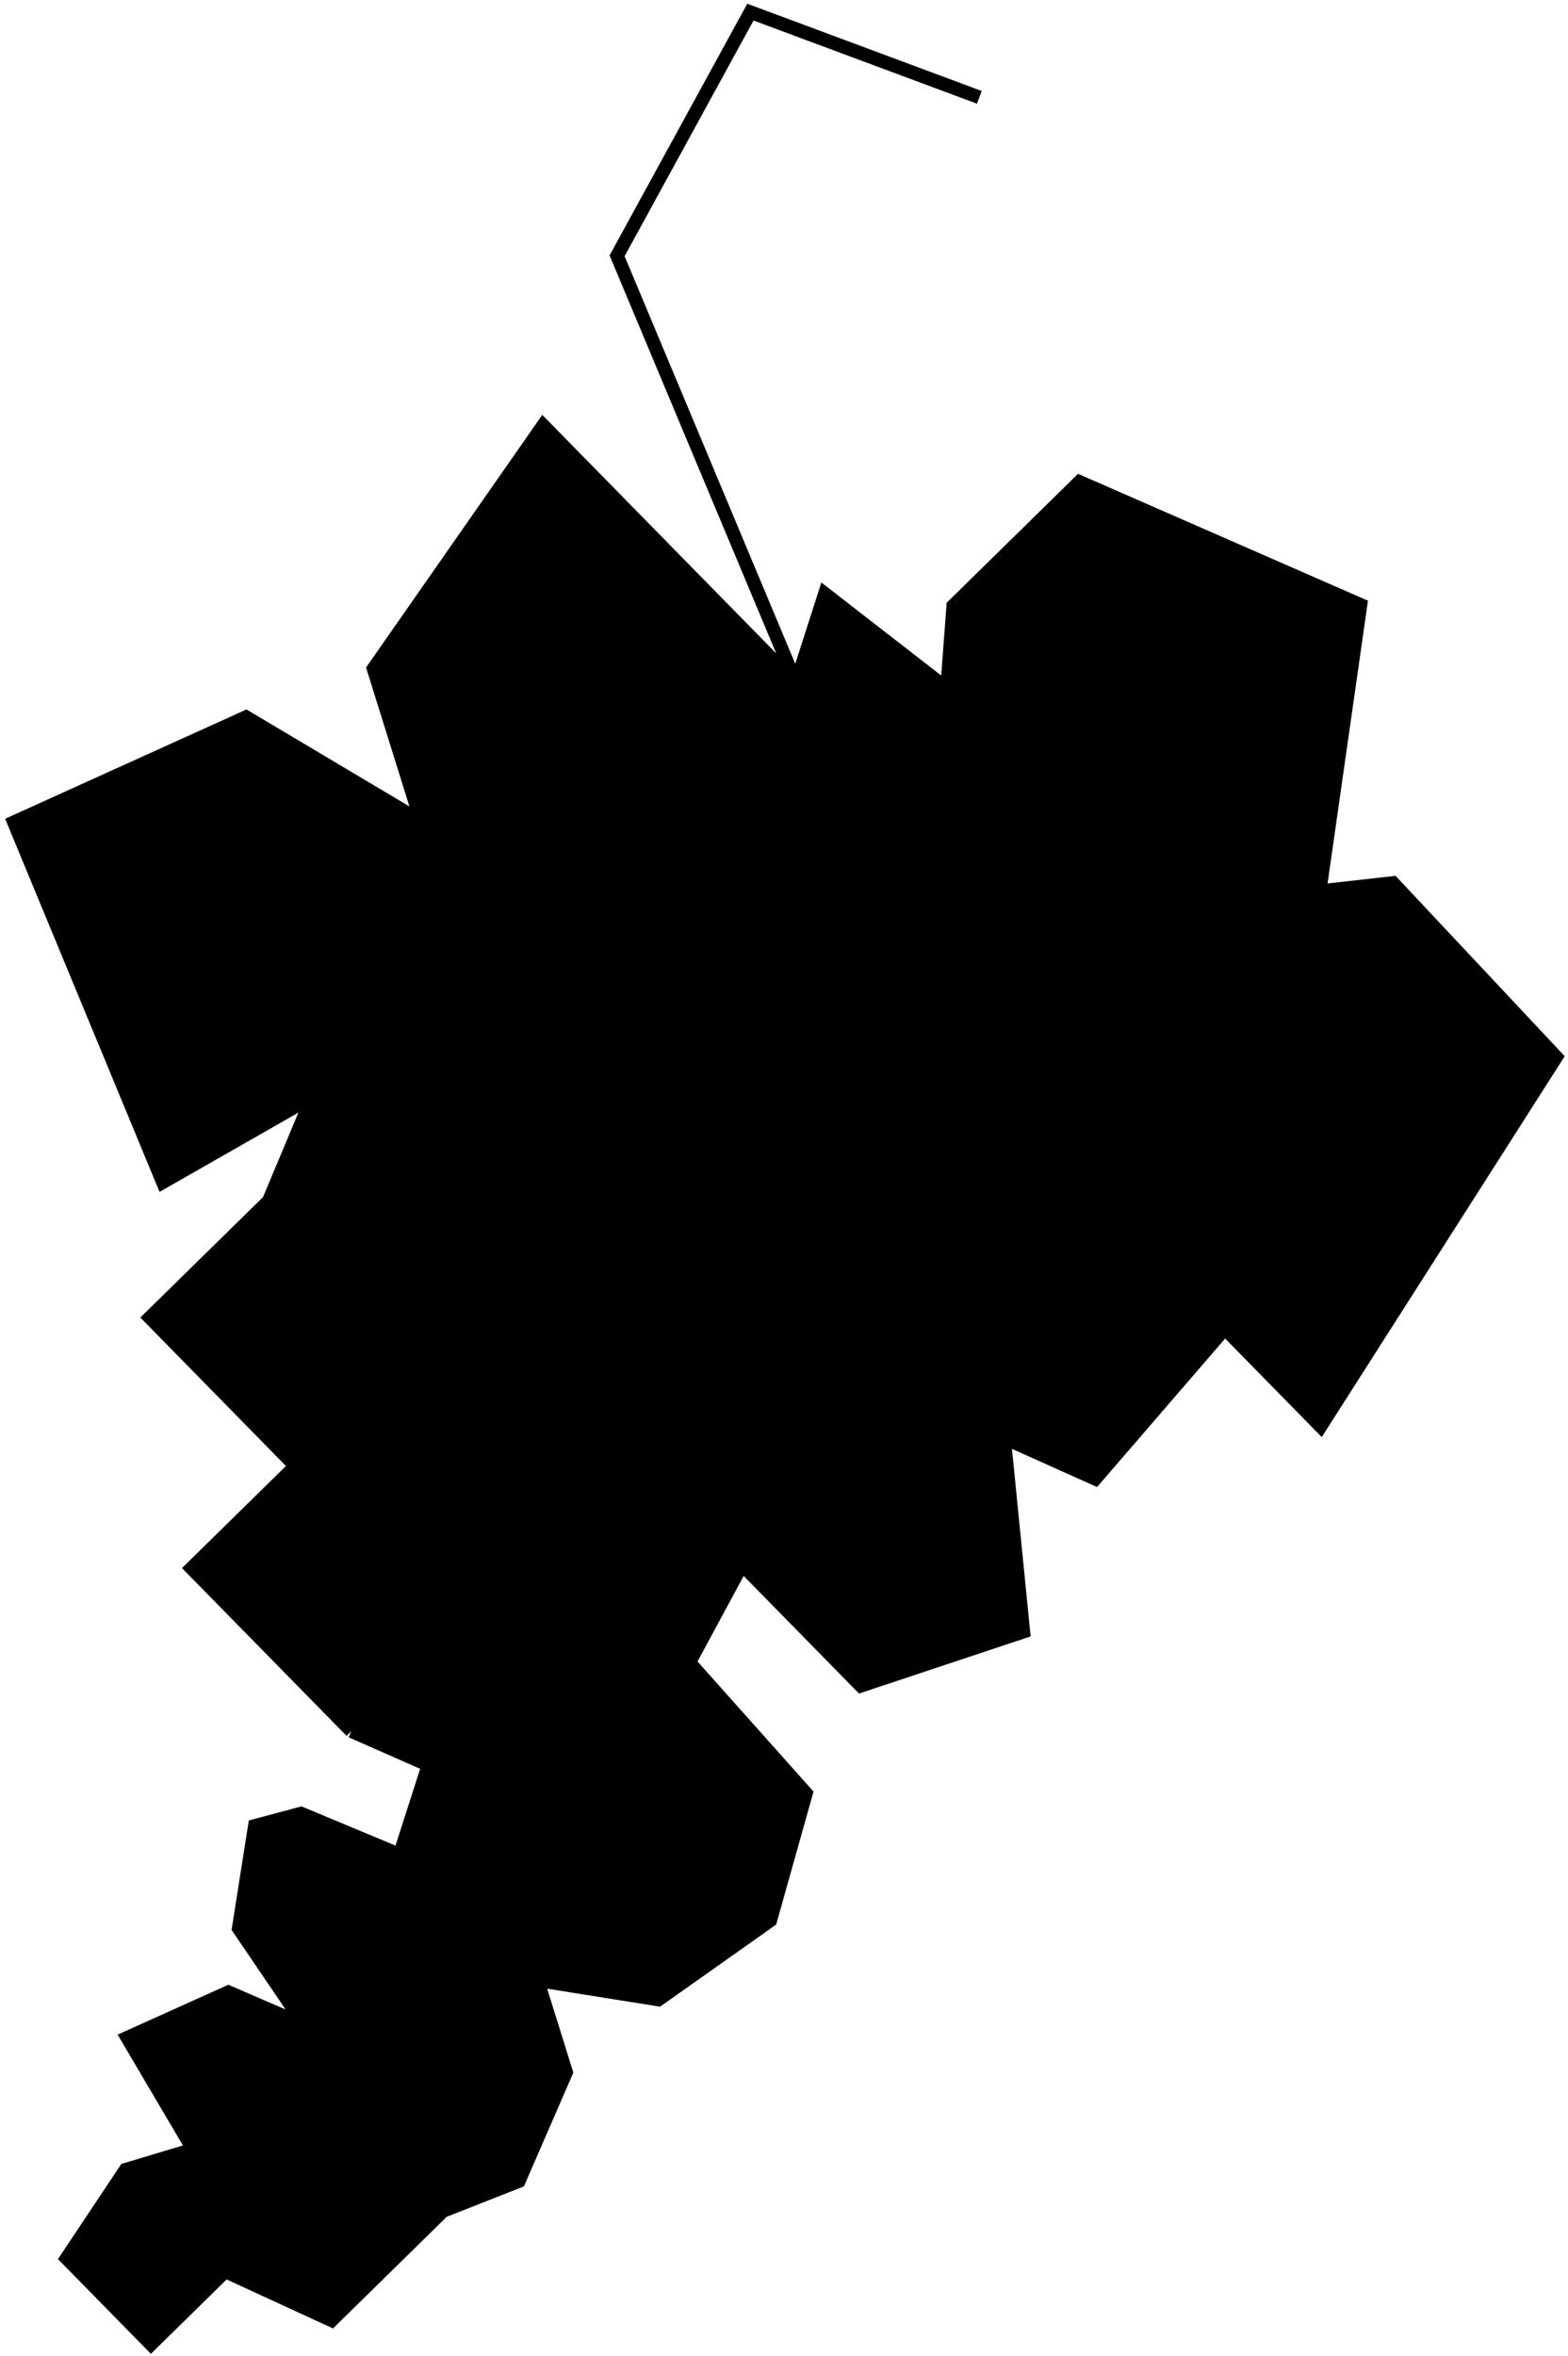 <?xml version="1.0" encoding="UTF-8"?> <svg xmlns="http://www.w3.org/2000/svg" width="259" height="389" viewBox="0 0 259 389" fill="none"><path d="M89.718 70.253L61.696 110.411L69.567 135.612L40.643 118.404L2.297 135.768L26.902 195.202L51.596 181.103L44.392 198.303L24.762 217.563L48.817 242.08L31.641 258.932L58.039 285.836L70.772 291.451L66.021 306.243L49.719 299.445L42.09 301.485L39.428 318.406L50.268 334.362L37.725 328.941L21.026 336.463L31.905 354.913L20.745 358.265L11.009 372.883L24.936 387.077L37.204 375.039L54.773 383.128L73.175 365.071L85.695 360.142L93.511 342.163L88.772 326.975L108.754 330.162L127.236 317.094L133.134 296.11L113.859 274.501L122.574 258.352L142.199 278.352L169.036 269.423L165.848 237.42L180.903 244.175L202.315 219.368L218.14 235.497L257.047 174.53L230.084 145.792L205.109 148.591L217.995 146.999L224.728 99.871L178.315 79.563L157.458 100.027L156.427 113.701L136.249 98.044L131.498 112.835L89.718 70.253Z" fill="black"></path><path d="M161.764 16.073L123.951 2.001L101.93 42.236L131.498 112.835M131.498 112.835L89.718 70.253L61.696 110.411L69.567 135.612M131.498 112.835L114.322 129.688M131.498 112.835L136.249 98.044L156.427 113.701M131.498 112.835L141.705 128.146M97.146 146.541L114.322 129.688M97.146 146.541L106.379 160.859M97.146 146.541L83.357 141.076M69.567 135.612L40.643 118.404L2.297 135.768L26.902 195.202L51.596 181.103M69.567 135.612L72.928 151.308M69.567 135.612L83.357 141.076M76.29 167.005L85.27 183.52L101.415 180.341M76.29 167.005L72.928 151.308M76.29 167.005L67.029 172.292M114.322 129.688L141.705 128.146M114.322 129.688L106.379 160.859M155.397 127.375L170.747 152.836M155.397 127.375L156.427 113.701M155.397 127.375L141.705 128.146M186.096 178.297L170.747 152.836M186.096 178.297L186.489 203.238L202.315 219.368M186.096 178.297L205.109 148.591M186.096 178.297L162.114 198.029M101.415 180.341L106.379 160.859M101.415 180.341L114.709 193.89M170.747 152.836L205.109 148.591M156.427 113.701L157.458 100.027L178.315 79.563L224.728 99.871L217.995 146.999L205.109 148.591M156.427 113.701L141.705 128.146M205.109 148.591L230.084 145.792L257.047 174.53L218.14 235.497L202.315 219.368M72.928 151.308L83.357 141.076M202.315 219.368L180.903 244.175L165.848 237.42M150.792 230.665L162.114 198.029M150.792 230.665L165.848 237.42M150.792 230.665L132.115 231.263M162.114 198.029L138.131 217.762L128.003 207.439M165.848 237.42L169.036 269.423L142.199 278.352L122.574 258.352M122.574 258.352L132.115 231.263M122.574 258.352L107.113 237.686M122.574 258.352L113.859 274.501M132.115 231.263L128.003 207.439M132.115 231.263L107.113 237.686M128.003 207.439L114.709 193.89M93.651 241.144L87.105 220.975M93.651 241.144L79.959 241.915L80.188 256.426M93.651 241.144L107.113 237.686M80.559 200.805L114.709 193.89M80.559 200.805L87.105 220.975M80.559 200.805L67.029 172.292M87.105 220.975L74.385 204.33L44.392 198.303M87.105 220.975L65.635 242.041M44.392 198.303L24.762 217.563L48.817 242.08M44.392 198.303L51.596 181.103M67.029 172.292L51.596 181.103M80.469 274.339L108.048 285.268L113.859 274.501M80.469 274.339L58.039 285.836M80.469 274.339L80.188 256.426M58.039 285.836L31.641 258.932L48.817 242.08M58.039 285.836L70.772 291.451L66.021 306.243L49.719 299.445L42.09 301.485L39.428 318.406L50.268 334.362L37.725 328.941L21.026 336.463L31.905 354.913L20.745 358.265L11.009 372.883L24.936 387.077L37.204 375.039L54.773 383.128L73.175 365.071L85.695 360.142L93.511 342.163L88.772 326.975L108.754 330.162L127.236 317.094L133.134 296.11L113.859 274.501M48.817 242.08L57.047 250.467L65.635 242.041M65.635 242.041L80.188 256.426" stroke="black" stroke-width="2.239"></path></svg> 